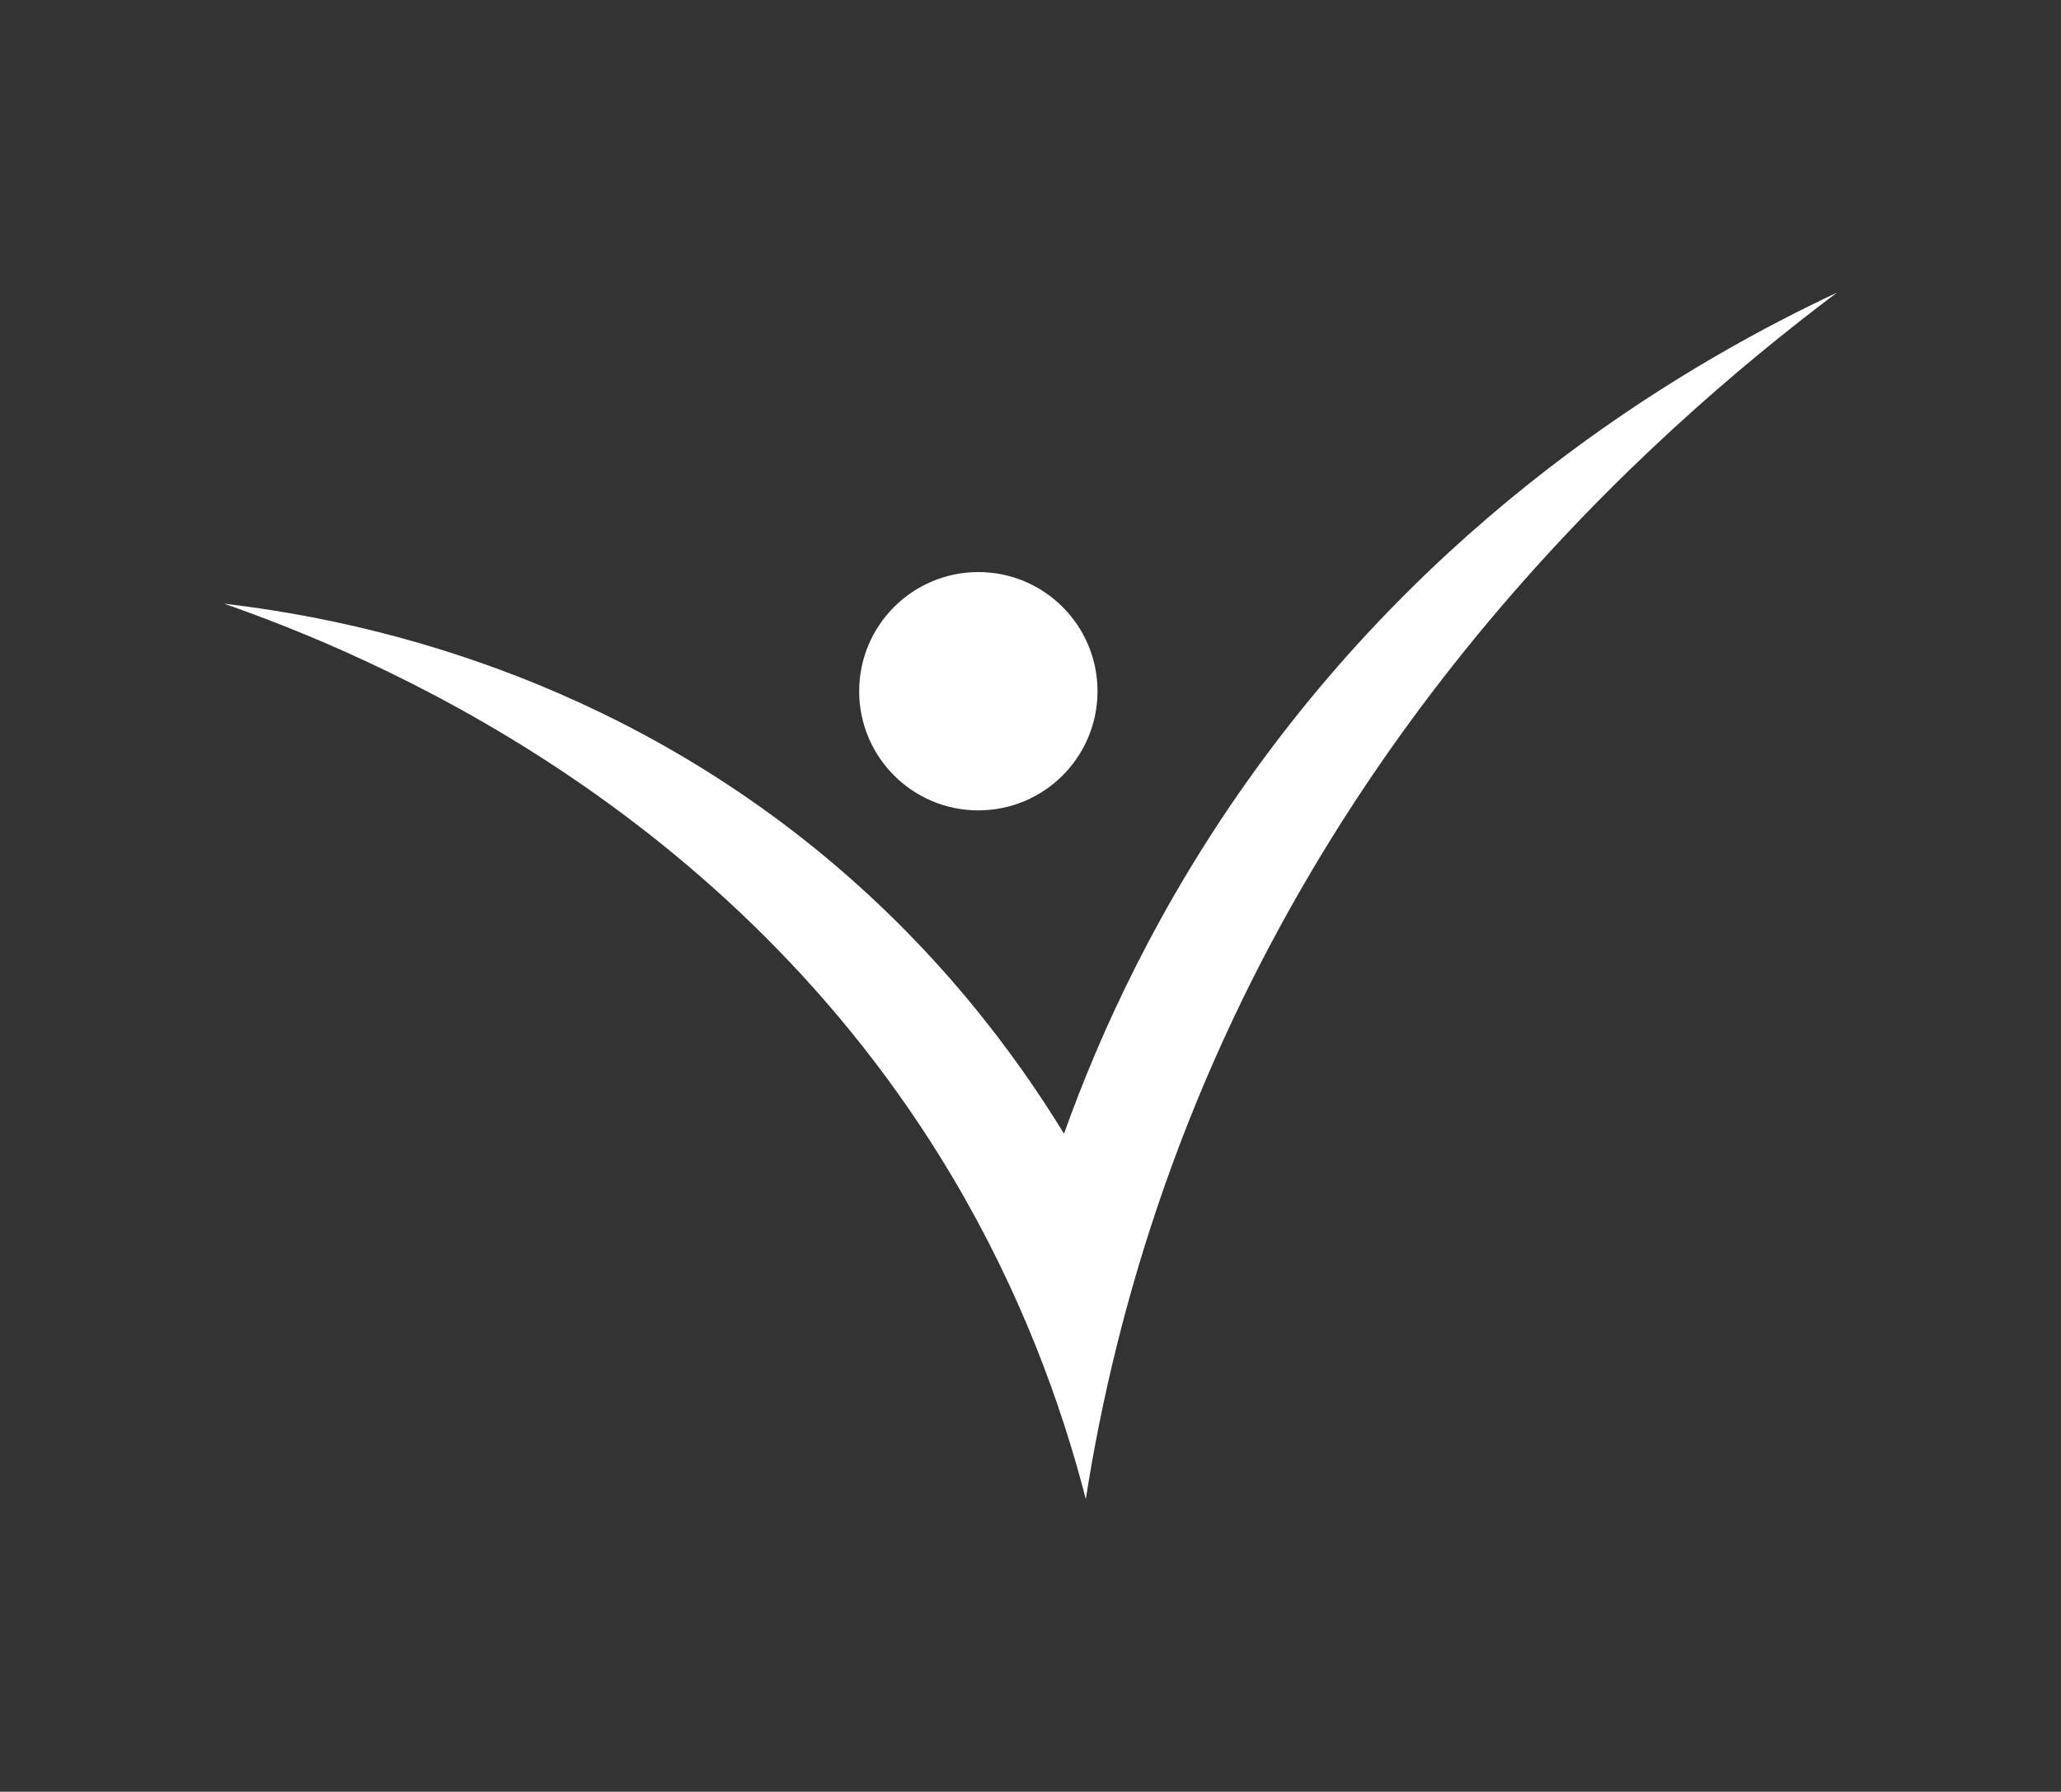 <?xml version="1.0" encoding="utf-8"?>
<!-- Generator: Adobe Illustrator 28.2.0, SVG Export Plug-In . SVG Version: 6.00 Build 0)  -->
<svg version="1.1" id="Layer_1" xmlns="http://www.w3.org/2000/svg" xmlns:xlink="http://www.w3.org/1999/xlink" x="0px" y="0px"
	 viewBox="0 0 652 566.9" style="enable-background:new 0 0 652 566.9;" xml:space="preserve">
<rect x="0" y="0" width="652" height="566.9" fill="#333333" stroke="none"/>
<style type="text/css">
	.st0{fill:#1C3564;}
	.st1{fill:#006CB6;}
	.st2{fill:#A5B6DE;}
	.st3{fill:#FFFFFF;}
</style>
<circle class="st3" cx="309.5" cy="218.7" r="37.7"/>
<path class="st3" d="M70.9,191c45.5,15.9,160.1,63.1,230.4,181.4c21.6,36.4,34.4,71.7,42.2,101.9c4.8-30.8,12.7-64.4,25.1-99.6
	c51.3-145.5,151.5-236.2,212.5-282.1c-44.3,20.8-122.5,65.4-184.9,152.3c-29.6,41.2-48,81.3-59.6,113.8
	c-15.6-25.5-40.5-59.2-78.7-90.2C185.2,209.6,107.5,195.3,70.9,191z"/>
</svg>
